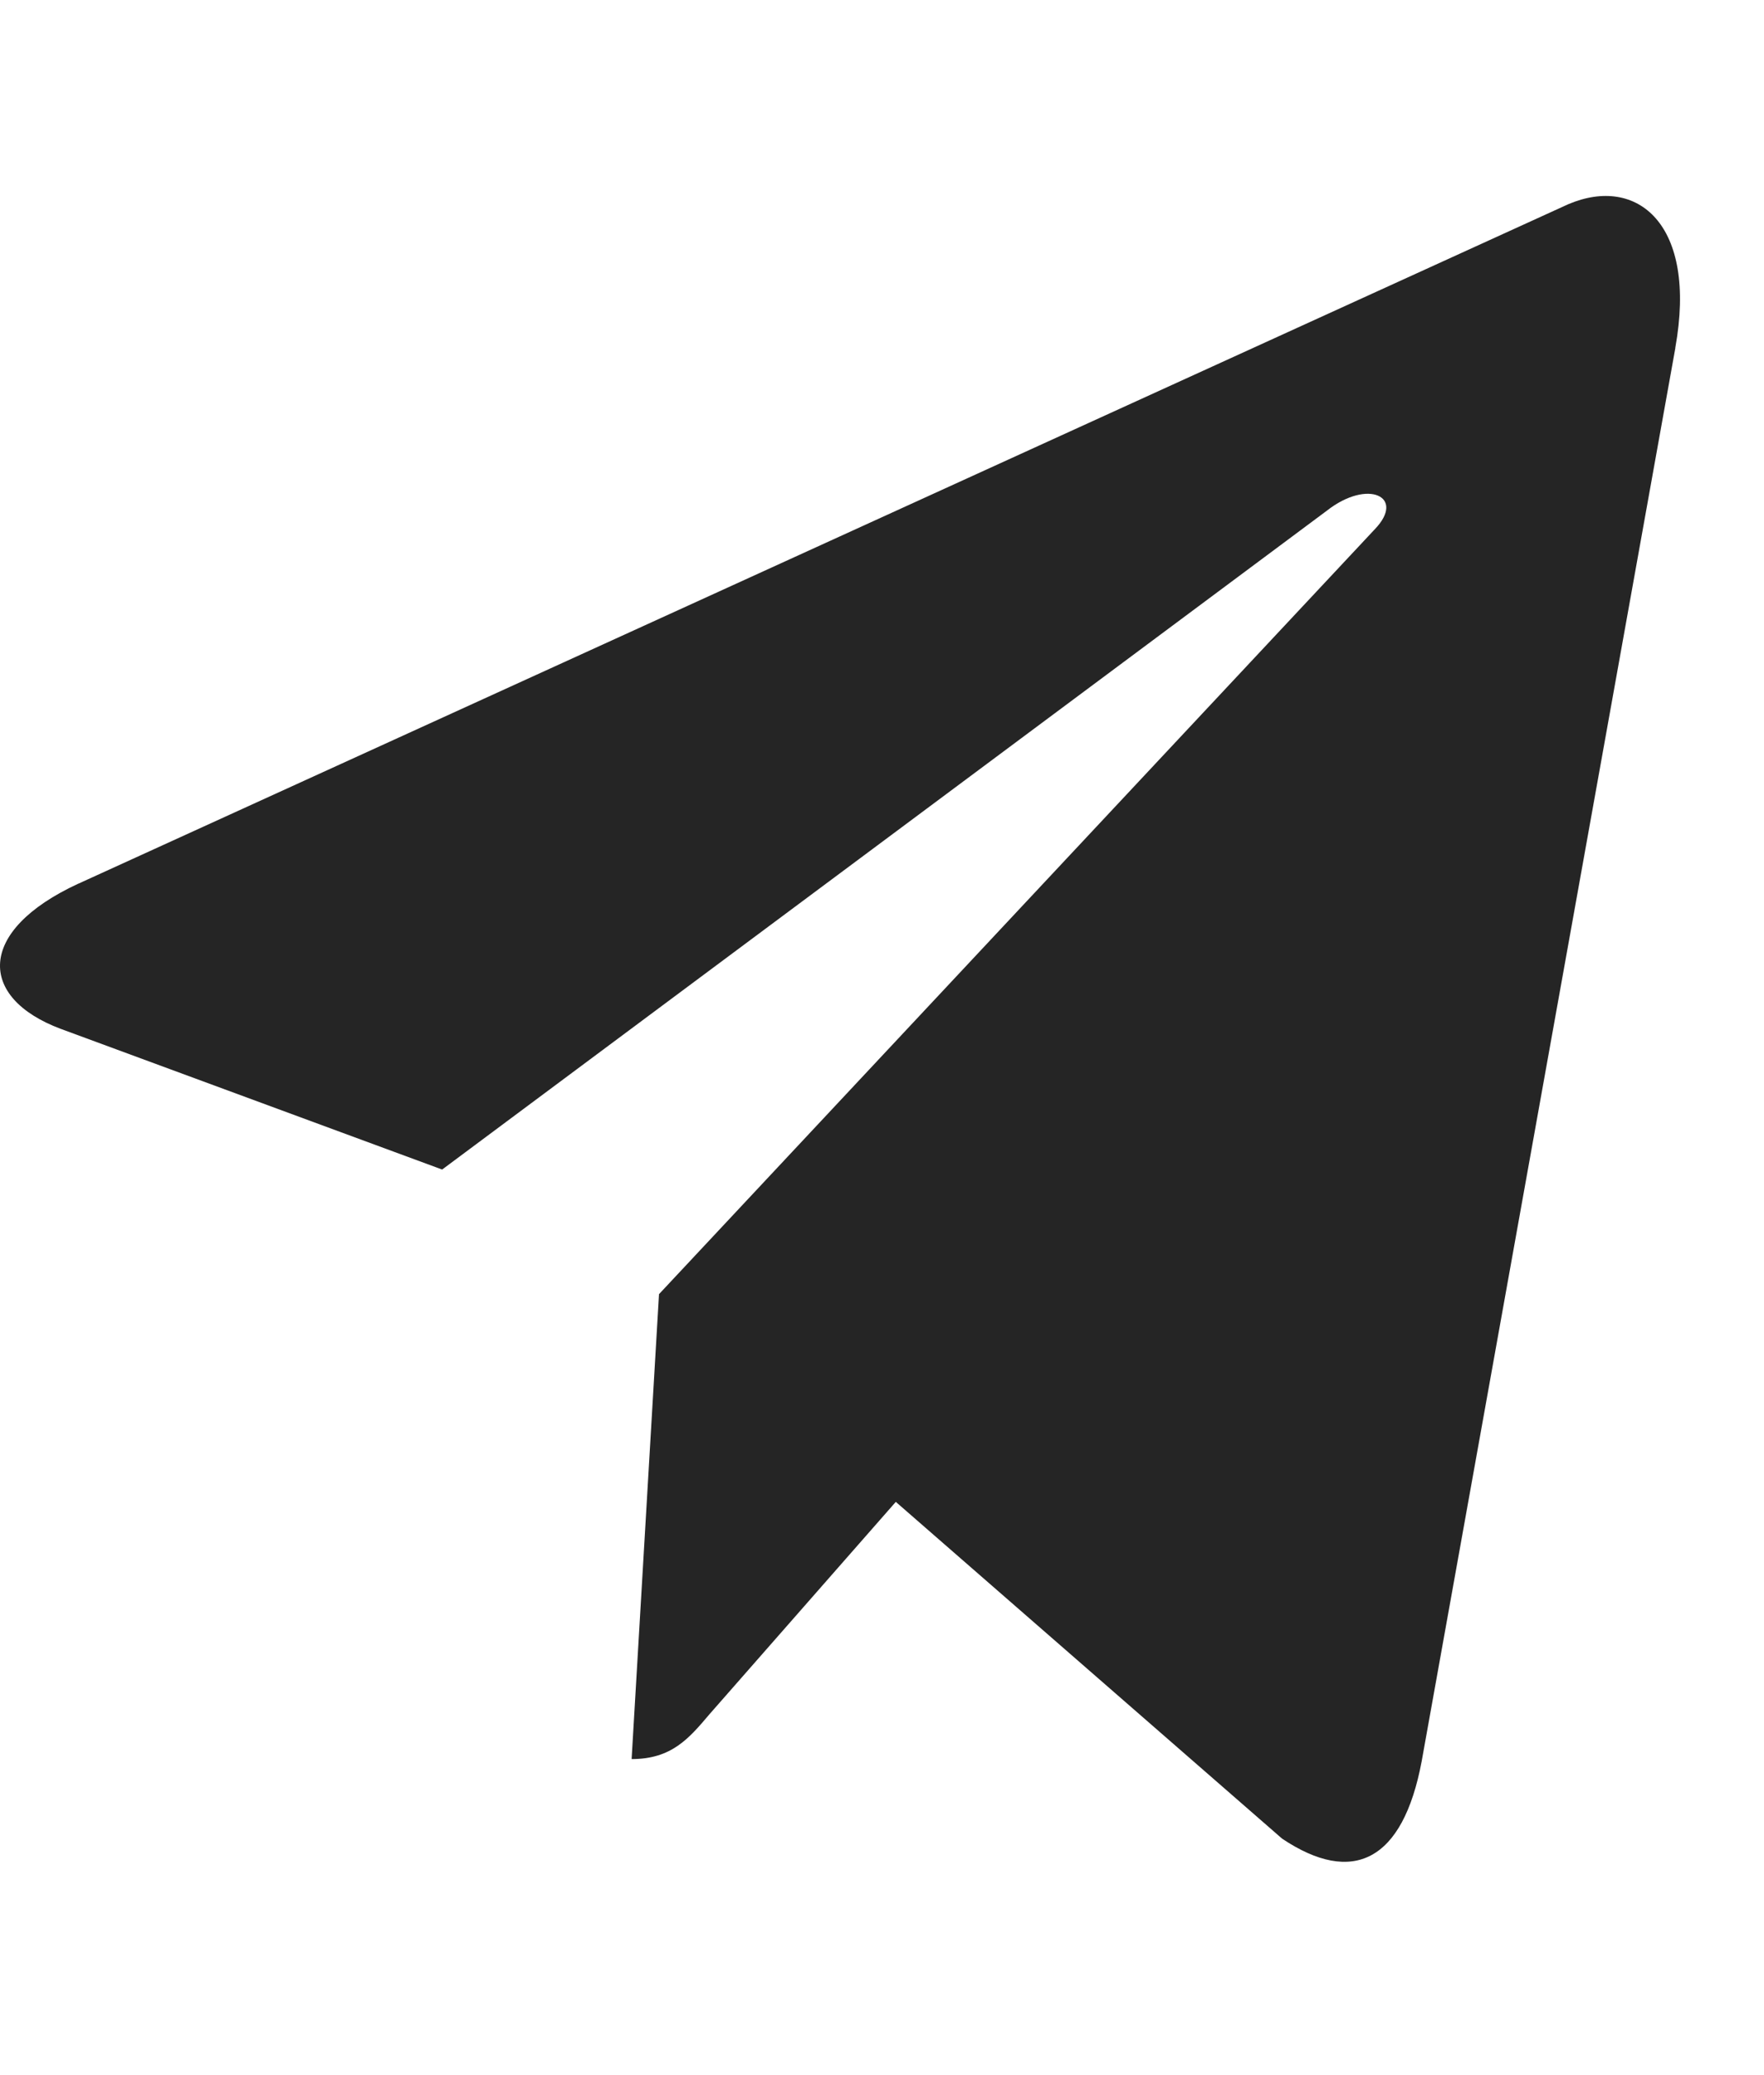 <?xml version="1.0" encoding="UTF-8"?> <svg xmlns="http://www.w3.org/2000/svg" width="17" height="20" viewBox="0 0 17 20" fill="none"><path d="M0.755 8.517L15.112 1.969C15.779 1.684 16.36 2.161 16.145 3.353L16.146 3.352L13.701 16.975C13.52 17.941 13.035 18.175 12.356 17.721L8.633 14.475L6.838 16.521C6.639 16.756 6.472 16.954 6.087 16.954L6.351 12.473L13.25 5.1C13.55 4.787 13.183 4.611 12.787 4.922L4.261 11.272L0.585 9.916C-0.213 9.617 -0.23 8.972 0.754 8.517H0.755Z" fill="#252525"></path></svg> 
